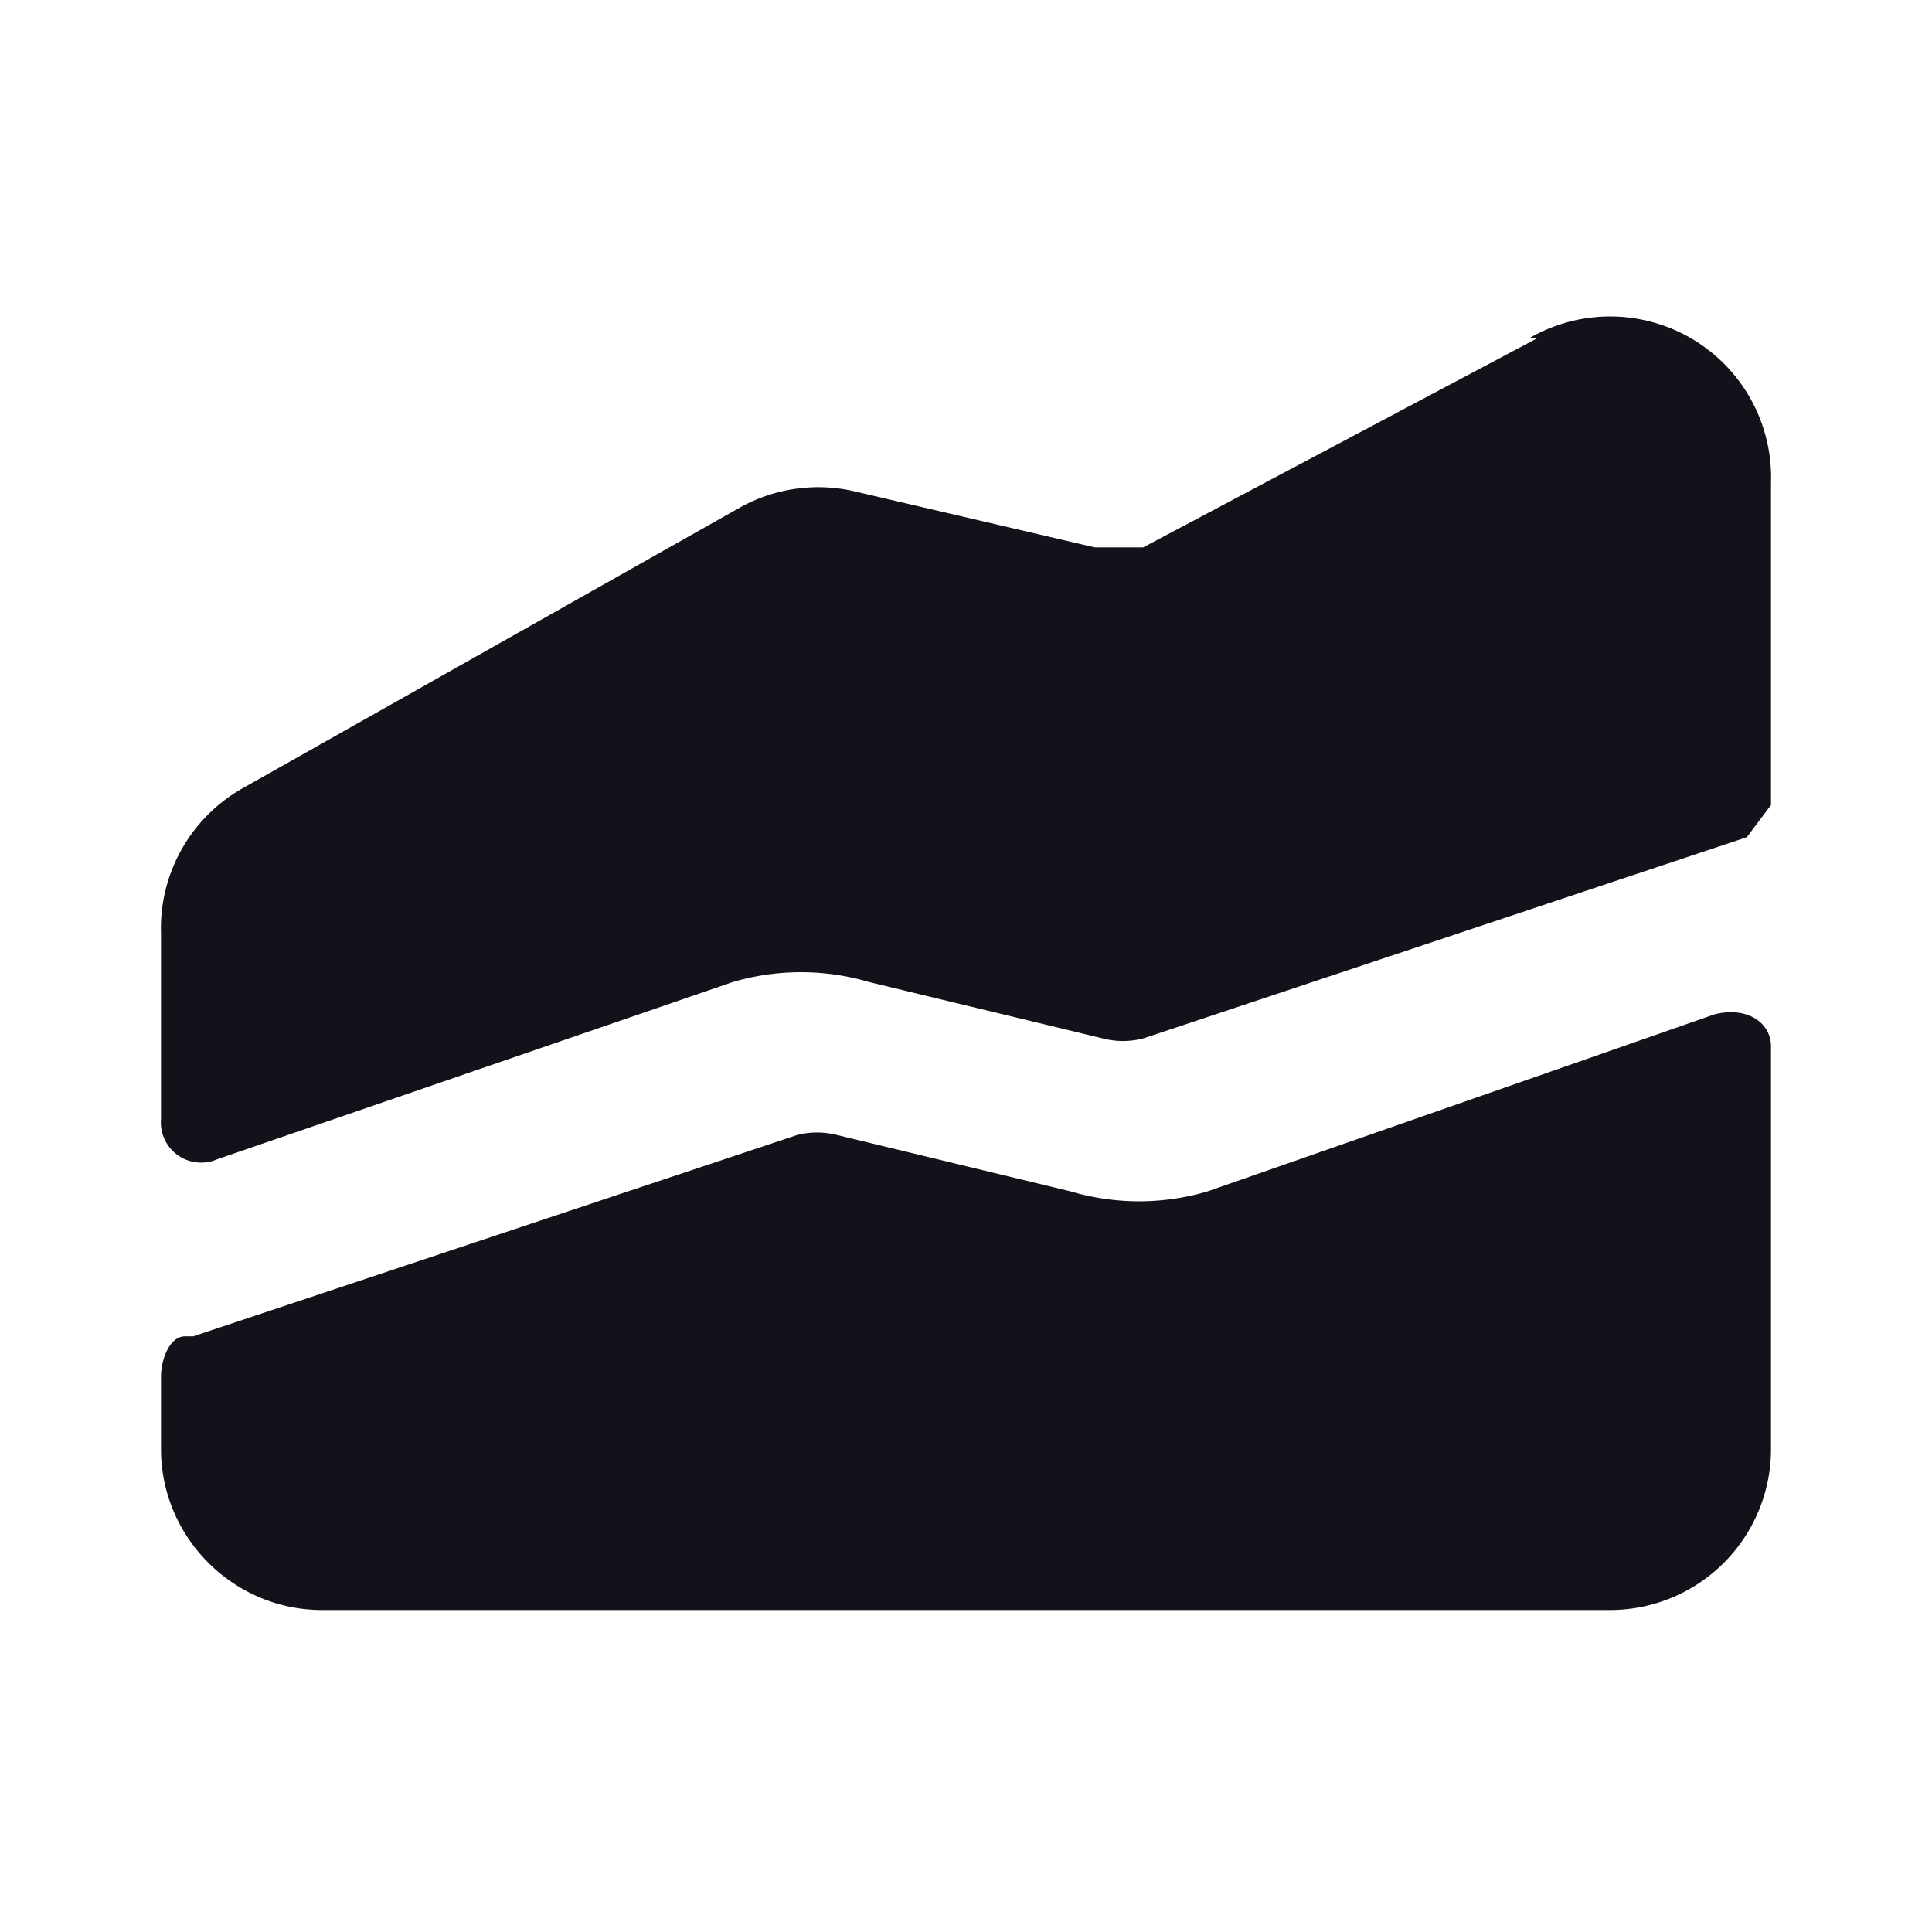 <svg width="24" height="24" viewBox="0 0 24 24" fill="none" xmlns="http://www.w3.org/2000/svg"><path d="M2.3 16.6c-.2 0-.3.3-.3.5v.9c0 1.1.9 2 2 2h16a2 2 0 0 0 2-2v-5c0-.3-.3-.5-.7-.4L15 14.8a3 3 0 0 1-1.7 0l-2.9-.7a1 1 0 0 0-.5 0l-7.5 2.5Z" fill="#12131A"/><path d="M19 4.2A2 2 0 0 1 22 6v4l-.3.4-7.5 2.5a1 1 0 0 1-.5 0l-2.9-.7a3 3 0 0 0-1.7 0l-6.4 2.2a.5.5 0 0 1-.7-.5v-2.3a2 2 0 0 1 1-1.8l6.2-3.5a2 2 0 0 1 1.4-.2l3 .7h.6l4.9-2.6Z" fill="#12131A"/></svg>